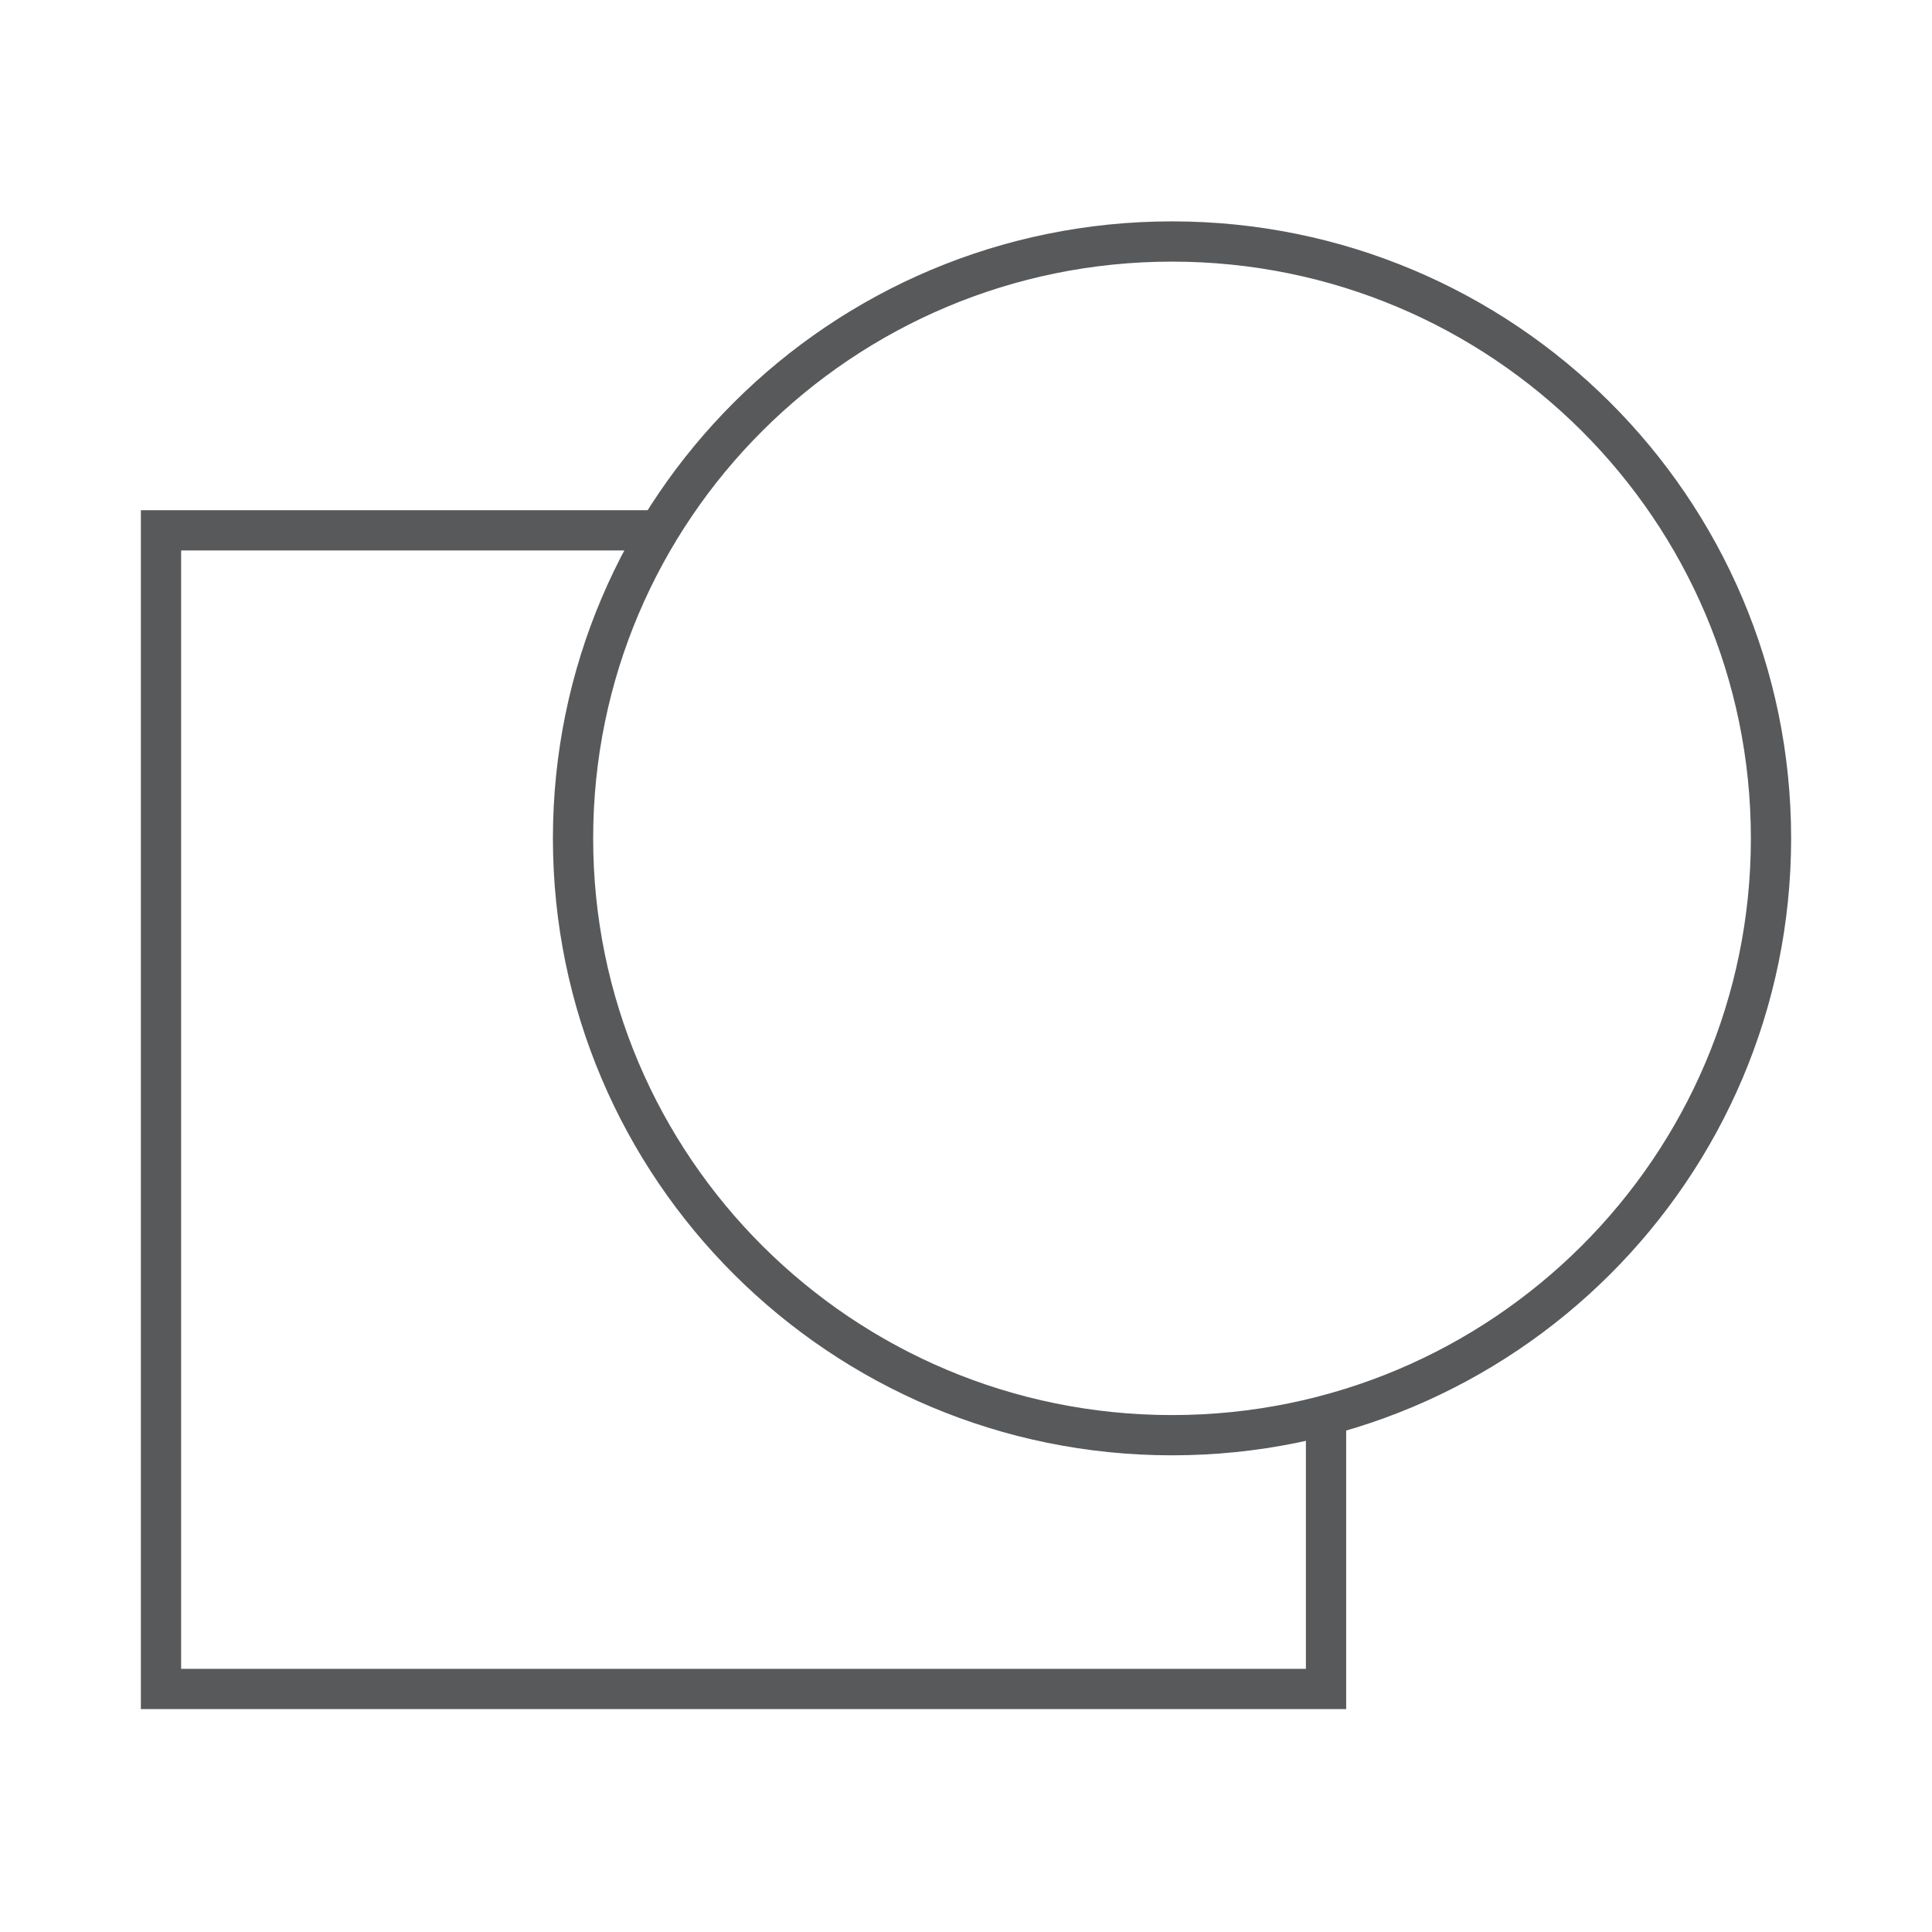 <svg width="48" height="48" viewBox="0 0 48 48" fill="none" xmlns="http://www.w3.org/2000/svg">
<path d="M32.945 35.155V41.962H4V13.176H16.348" stroke="#58595B" stroke-miterlimit="10"/>
<path d="M29.119 35.657C37.337 35.657 44 29.018 44 20.829C44 12.639 37.337 6 29.119 6C20.9 6 14.237 12.639 14.237 20.829C14.237 29.018 20.9 35.657 29.119 35.657Z" stroke="#58595B" stroke-miterlimit="10"/>
</svg>

